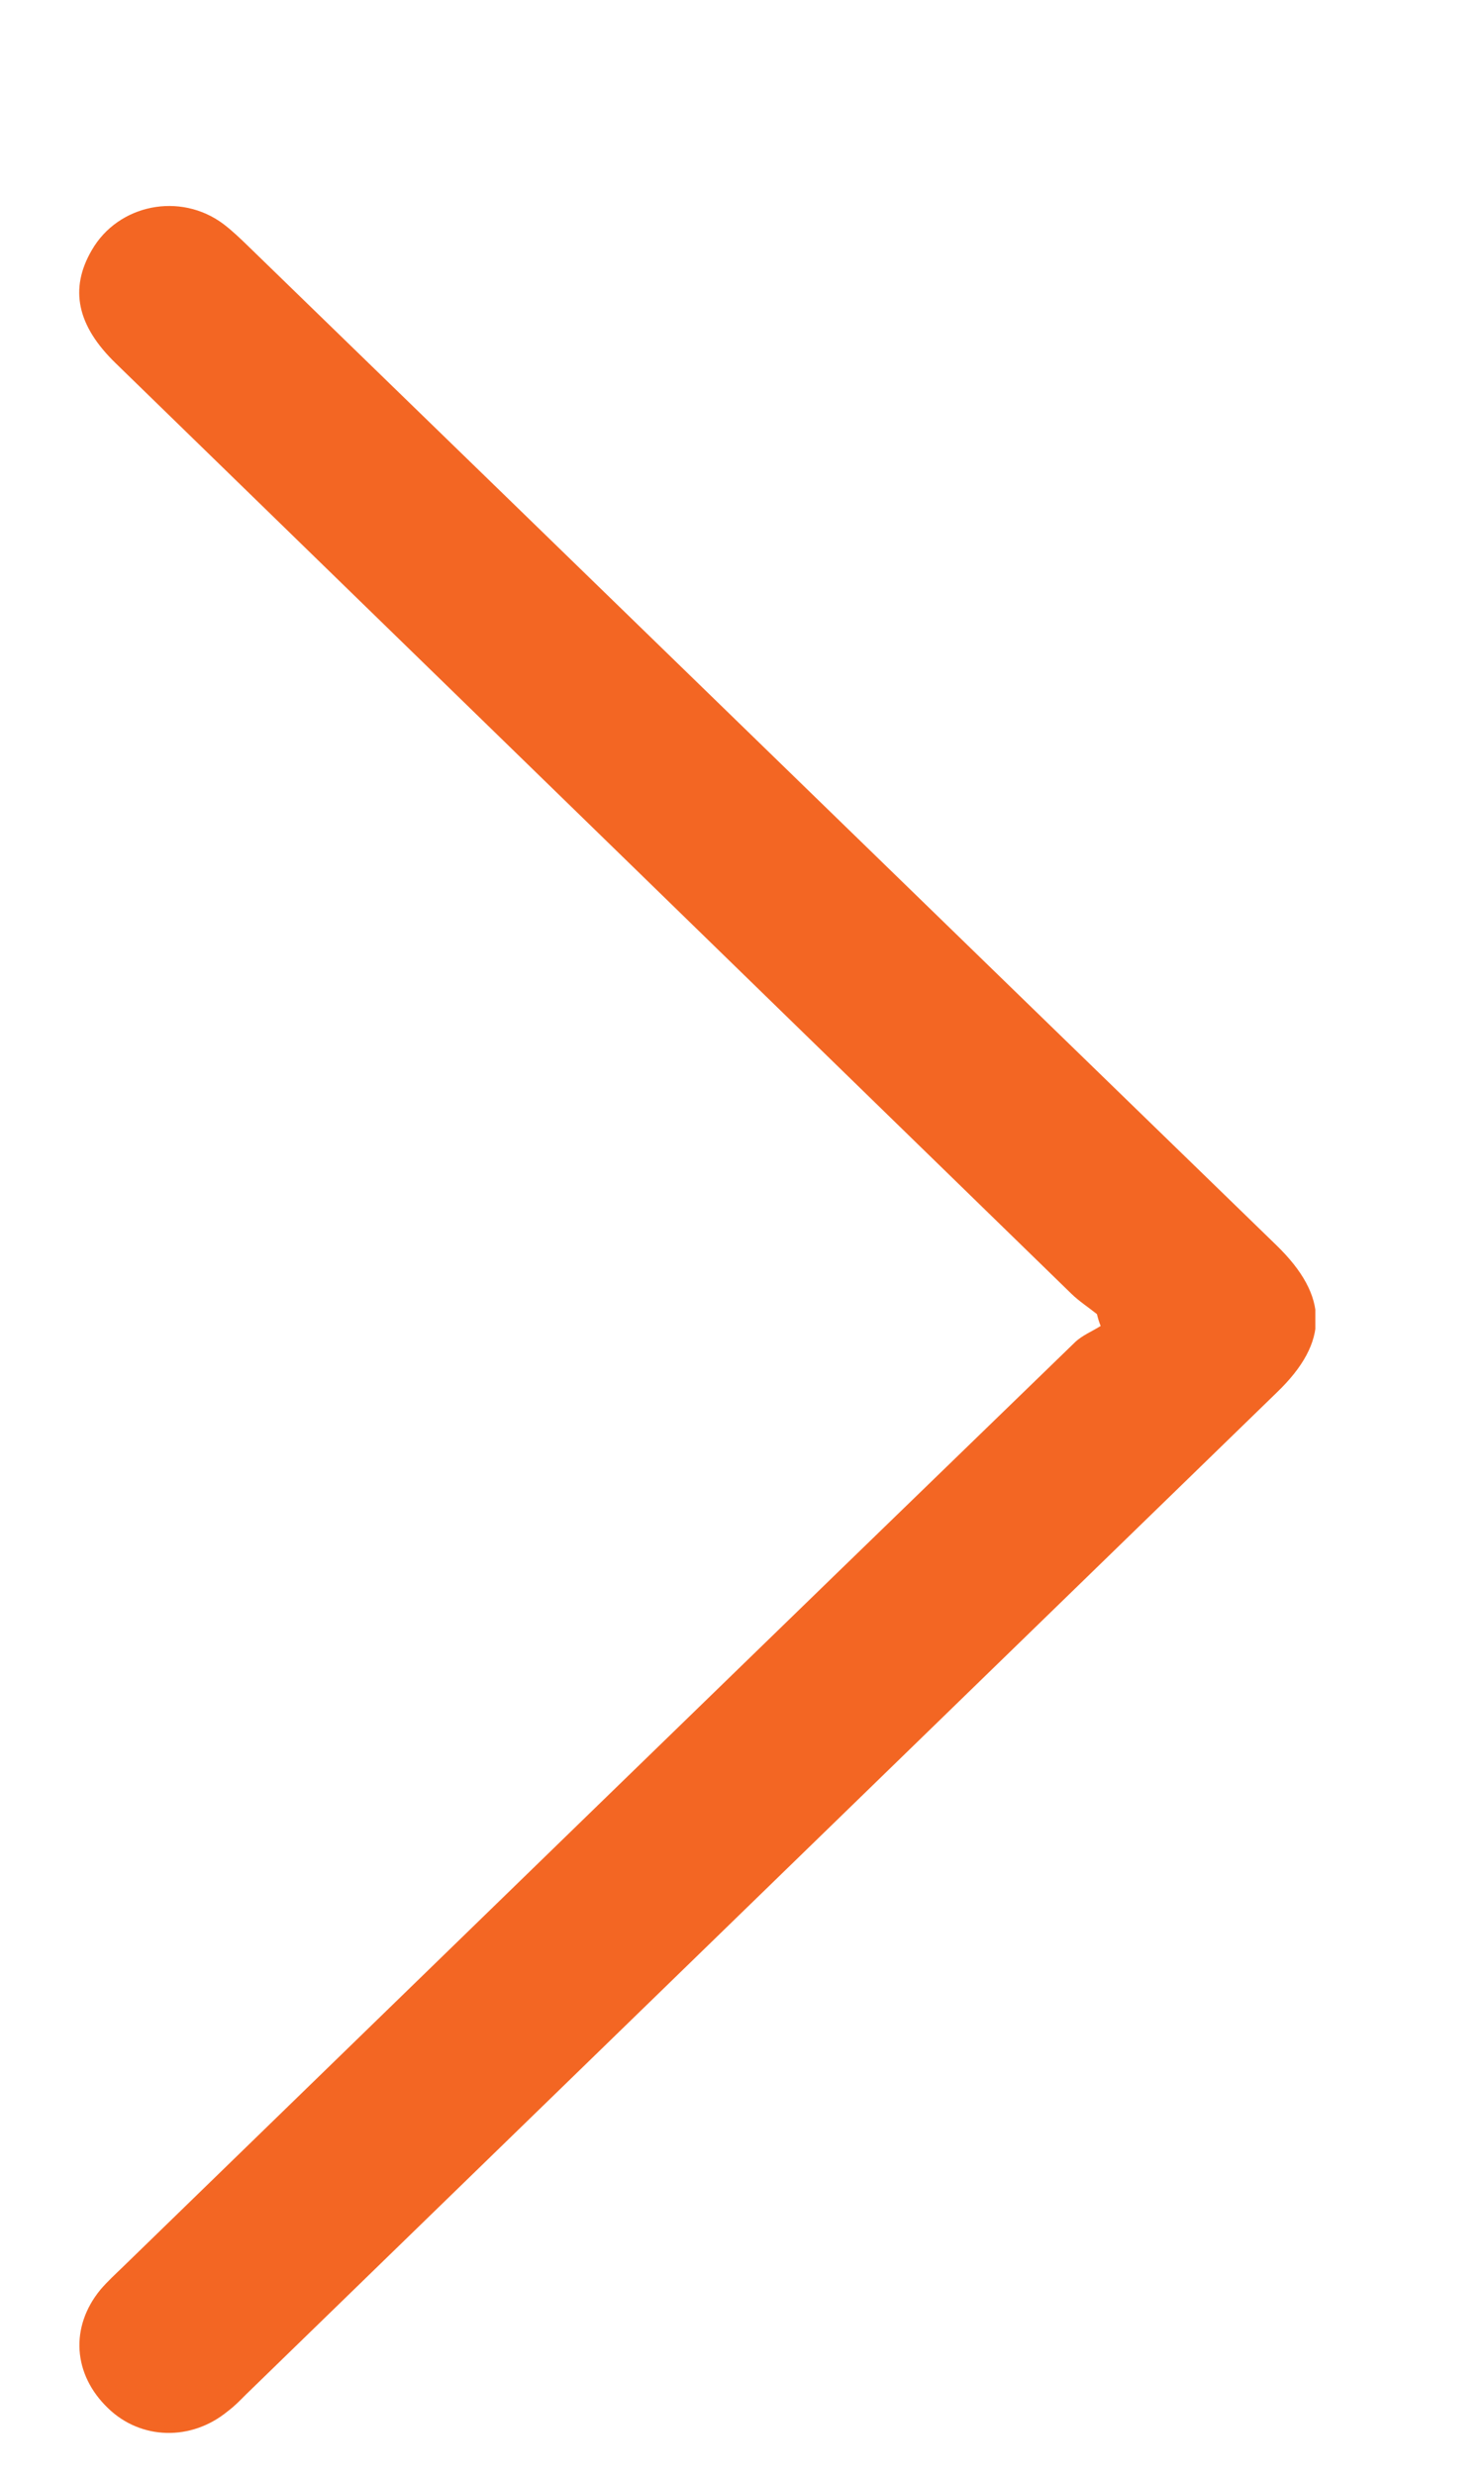 <svg xmlns="http://www.w3.org/2000/svg" width="6" height="10" viewBox="0 0 6 10" fill="none"><g clip-path="url(#clip0_485_260)"><path d="M4.435 5.31C4.4 5.282 4.363 5.258 4.332 5.228C3.044 3.974 1.756 2.721 0.468 1.468C0.311 1.316 0.28 1.167 0.371 1.011C0.478 0.825 0.729 0.775 0.903 0.905C0.94 0.933 0.975 0.967 1.008 0.999C2.393 2.343 3.776 3.688 5.161 5.032C5.373 5.238 5.375 5.422 5.163 5.626C3.774 6.976 2.384 8.325 0.995 9.675C0.971 9.699 0.948 9.723 0.921 9.743C0.773 9.865 0.569 9.859 0.437 9.731C0.295 9.595 0.282 9.403 0.406 9.252C0.435 9.218 0.468 9.188 0.499 9.158C1.781 7.913 3.062 6.667 4.346 5.424C4.375 5.396 4.415 5.38 4.45 5.358C4.443 5.34 4.439 5.326 4.435 5.31Z" fill="#F36623"></path></g><defs><clipPath id="clip0_485_260"><rect width="9" height="5" fill="white" transform="matrix(0 -1 1 0 0.318 9.831)"></rect></clipPath></defs></svg>